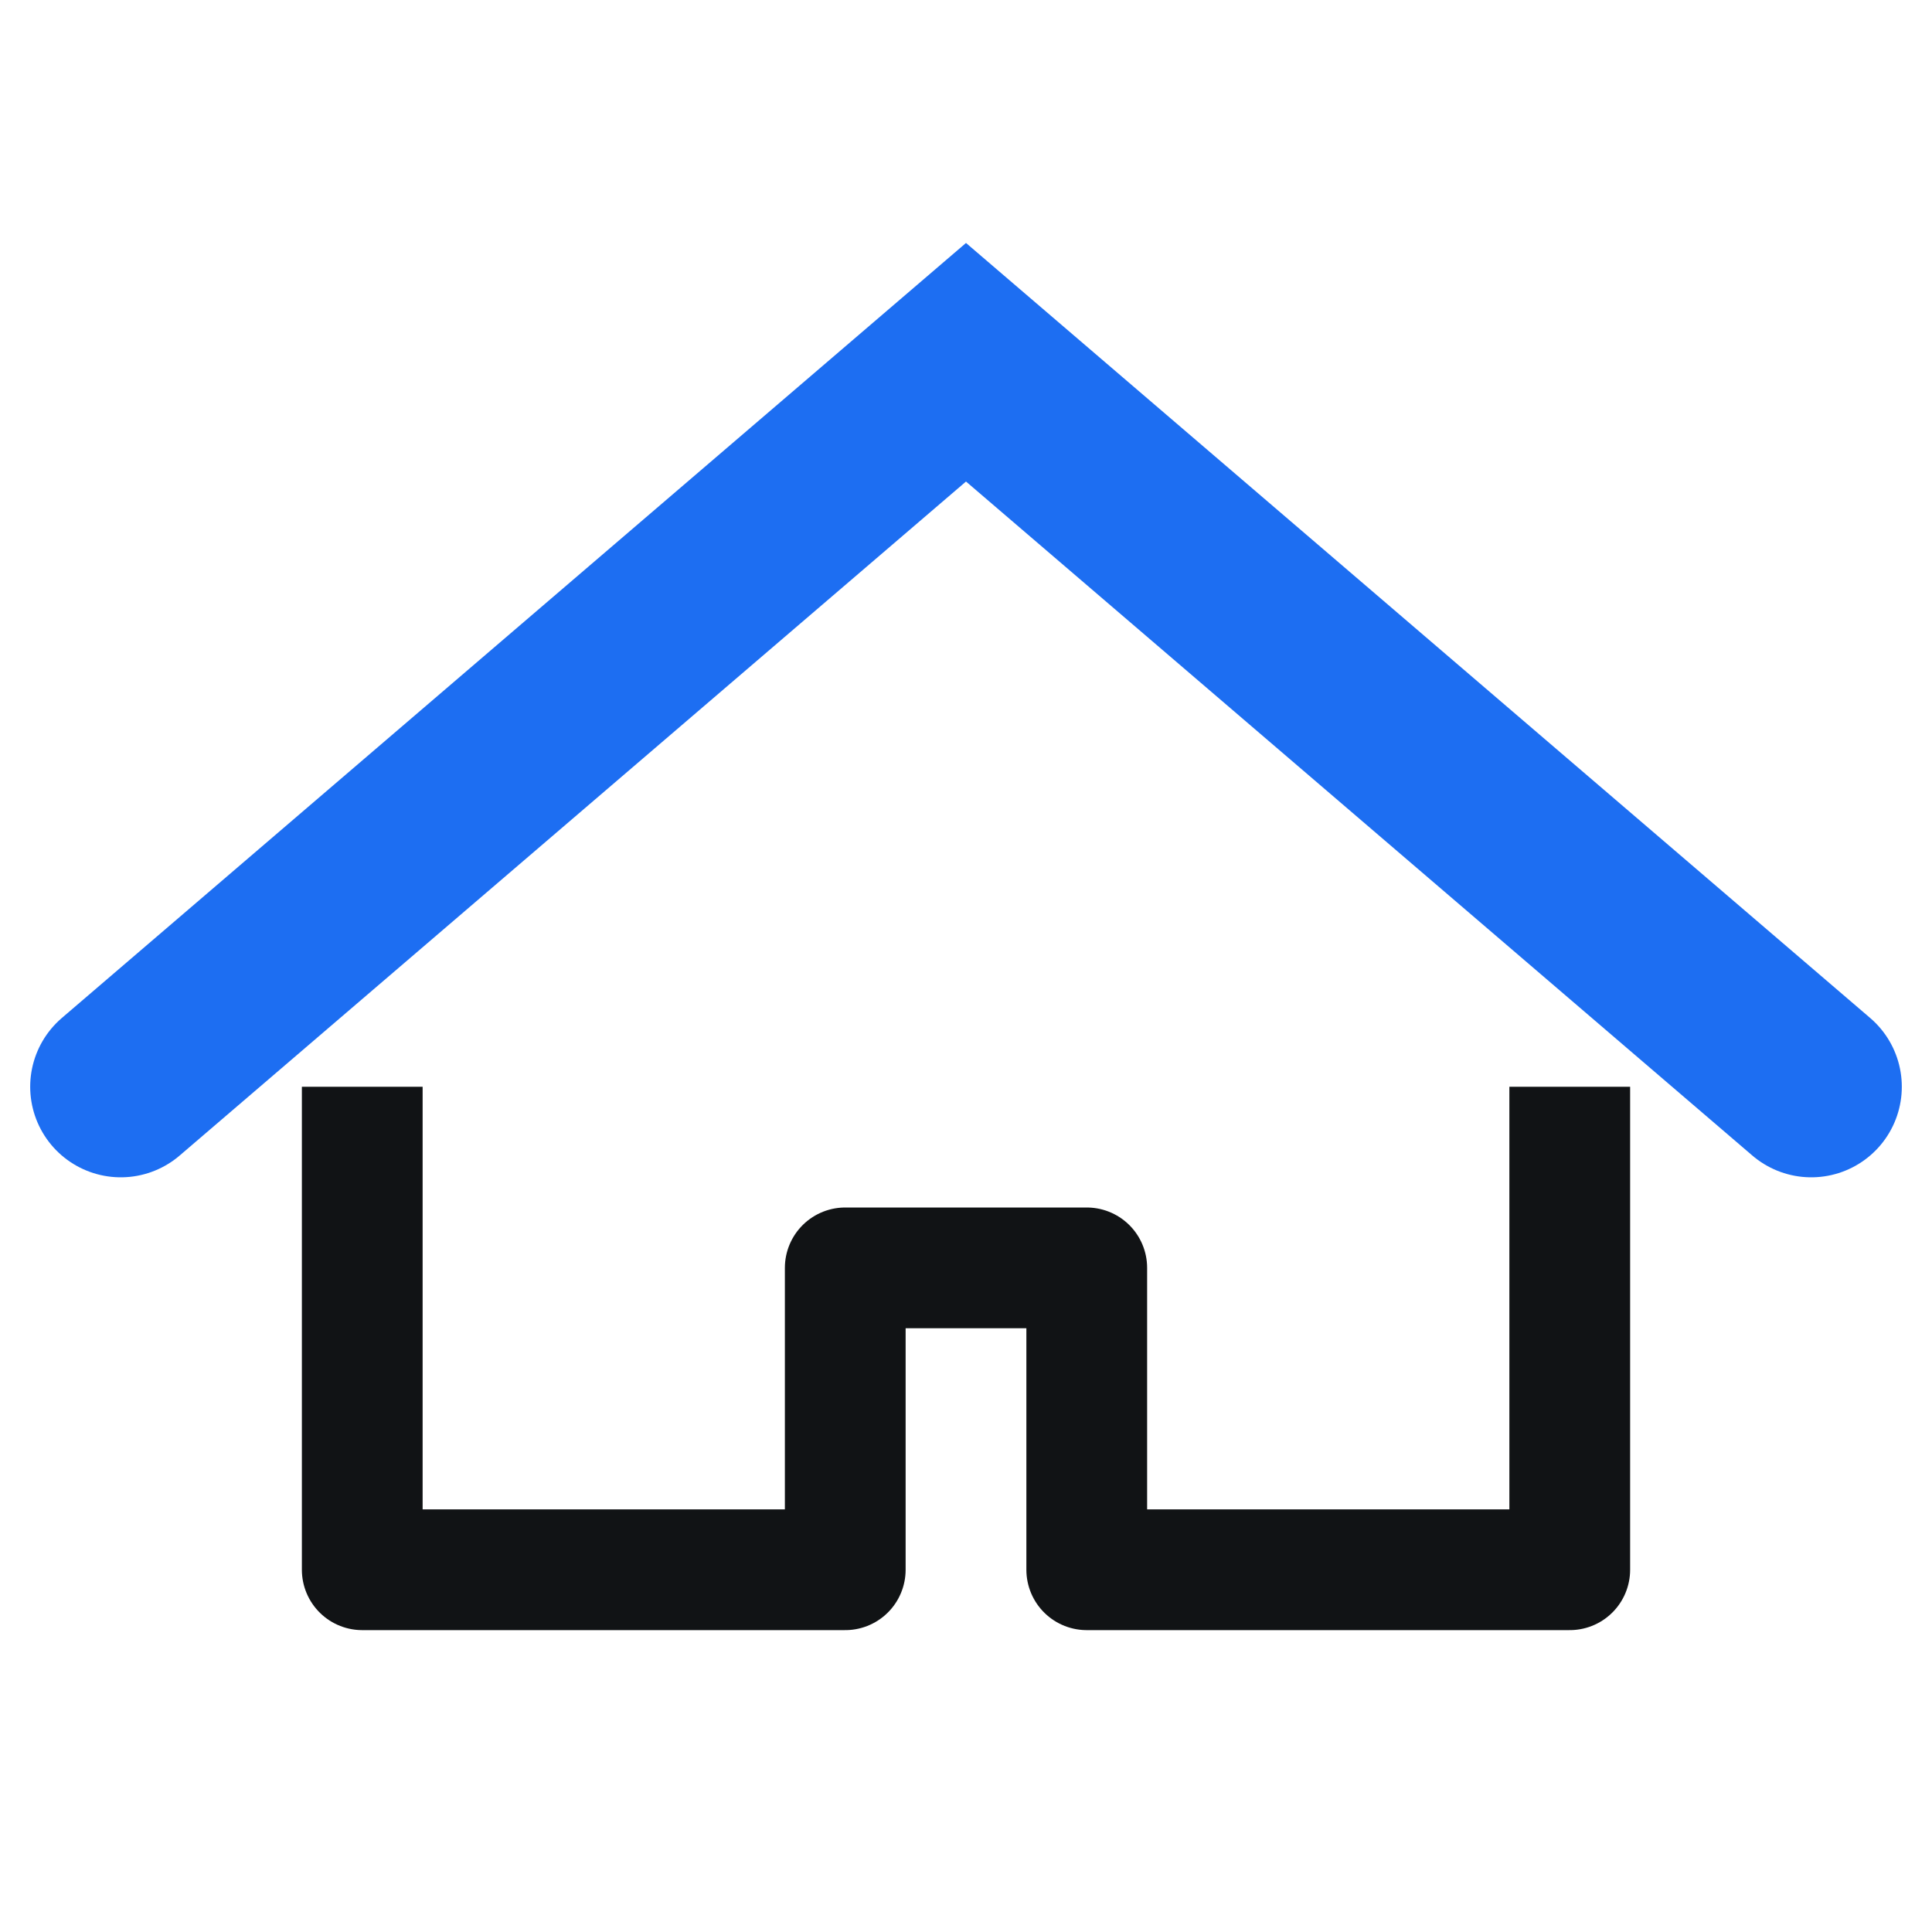 
<svg viewBox="0 0 64 64" xmlns="http://www.w3.org/2000/svg" role="img" aria-label="Roof logo">
  <path d="M4 36 L32 12 L60 36" fill="none" stroke="#1d6ef2" stroke-width="6" stroke-linecap="round"/>
  <path d="M12 36 V52 H28 V42 H36 V52 H52 V36" fill="none" stroke="#111315" stroke-width="4" stroke-linejoin="round"/>
</svg>
